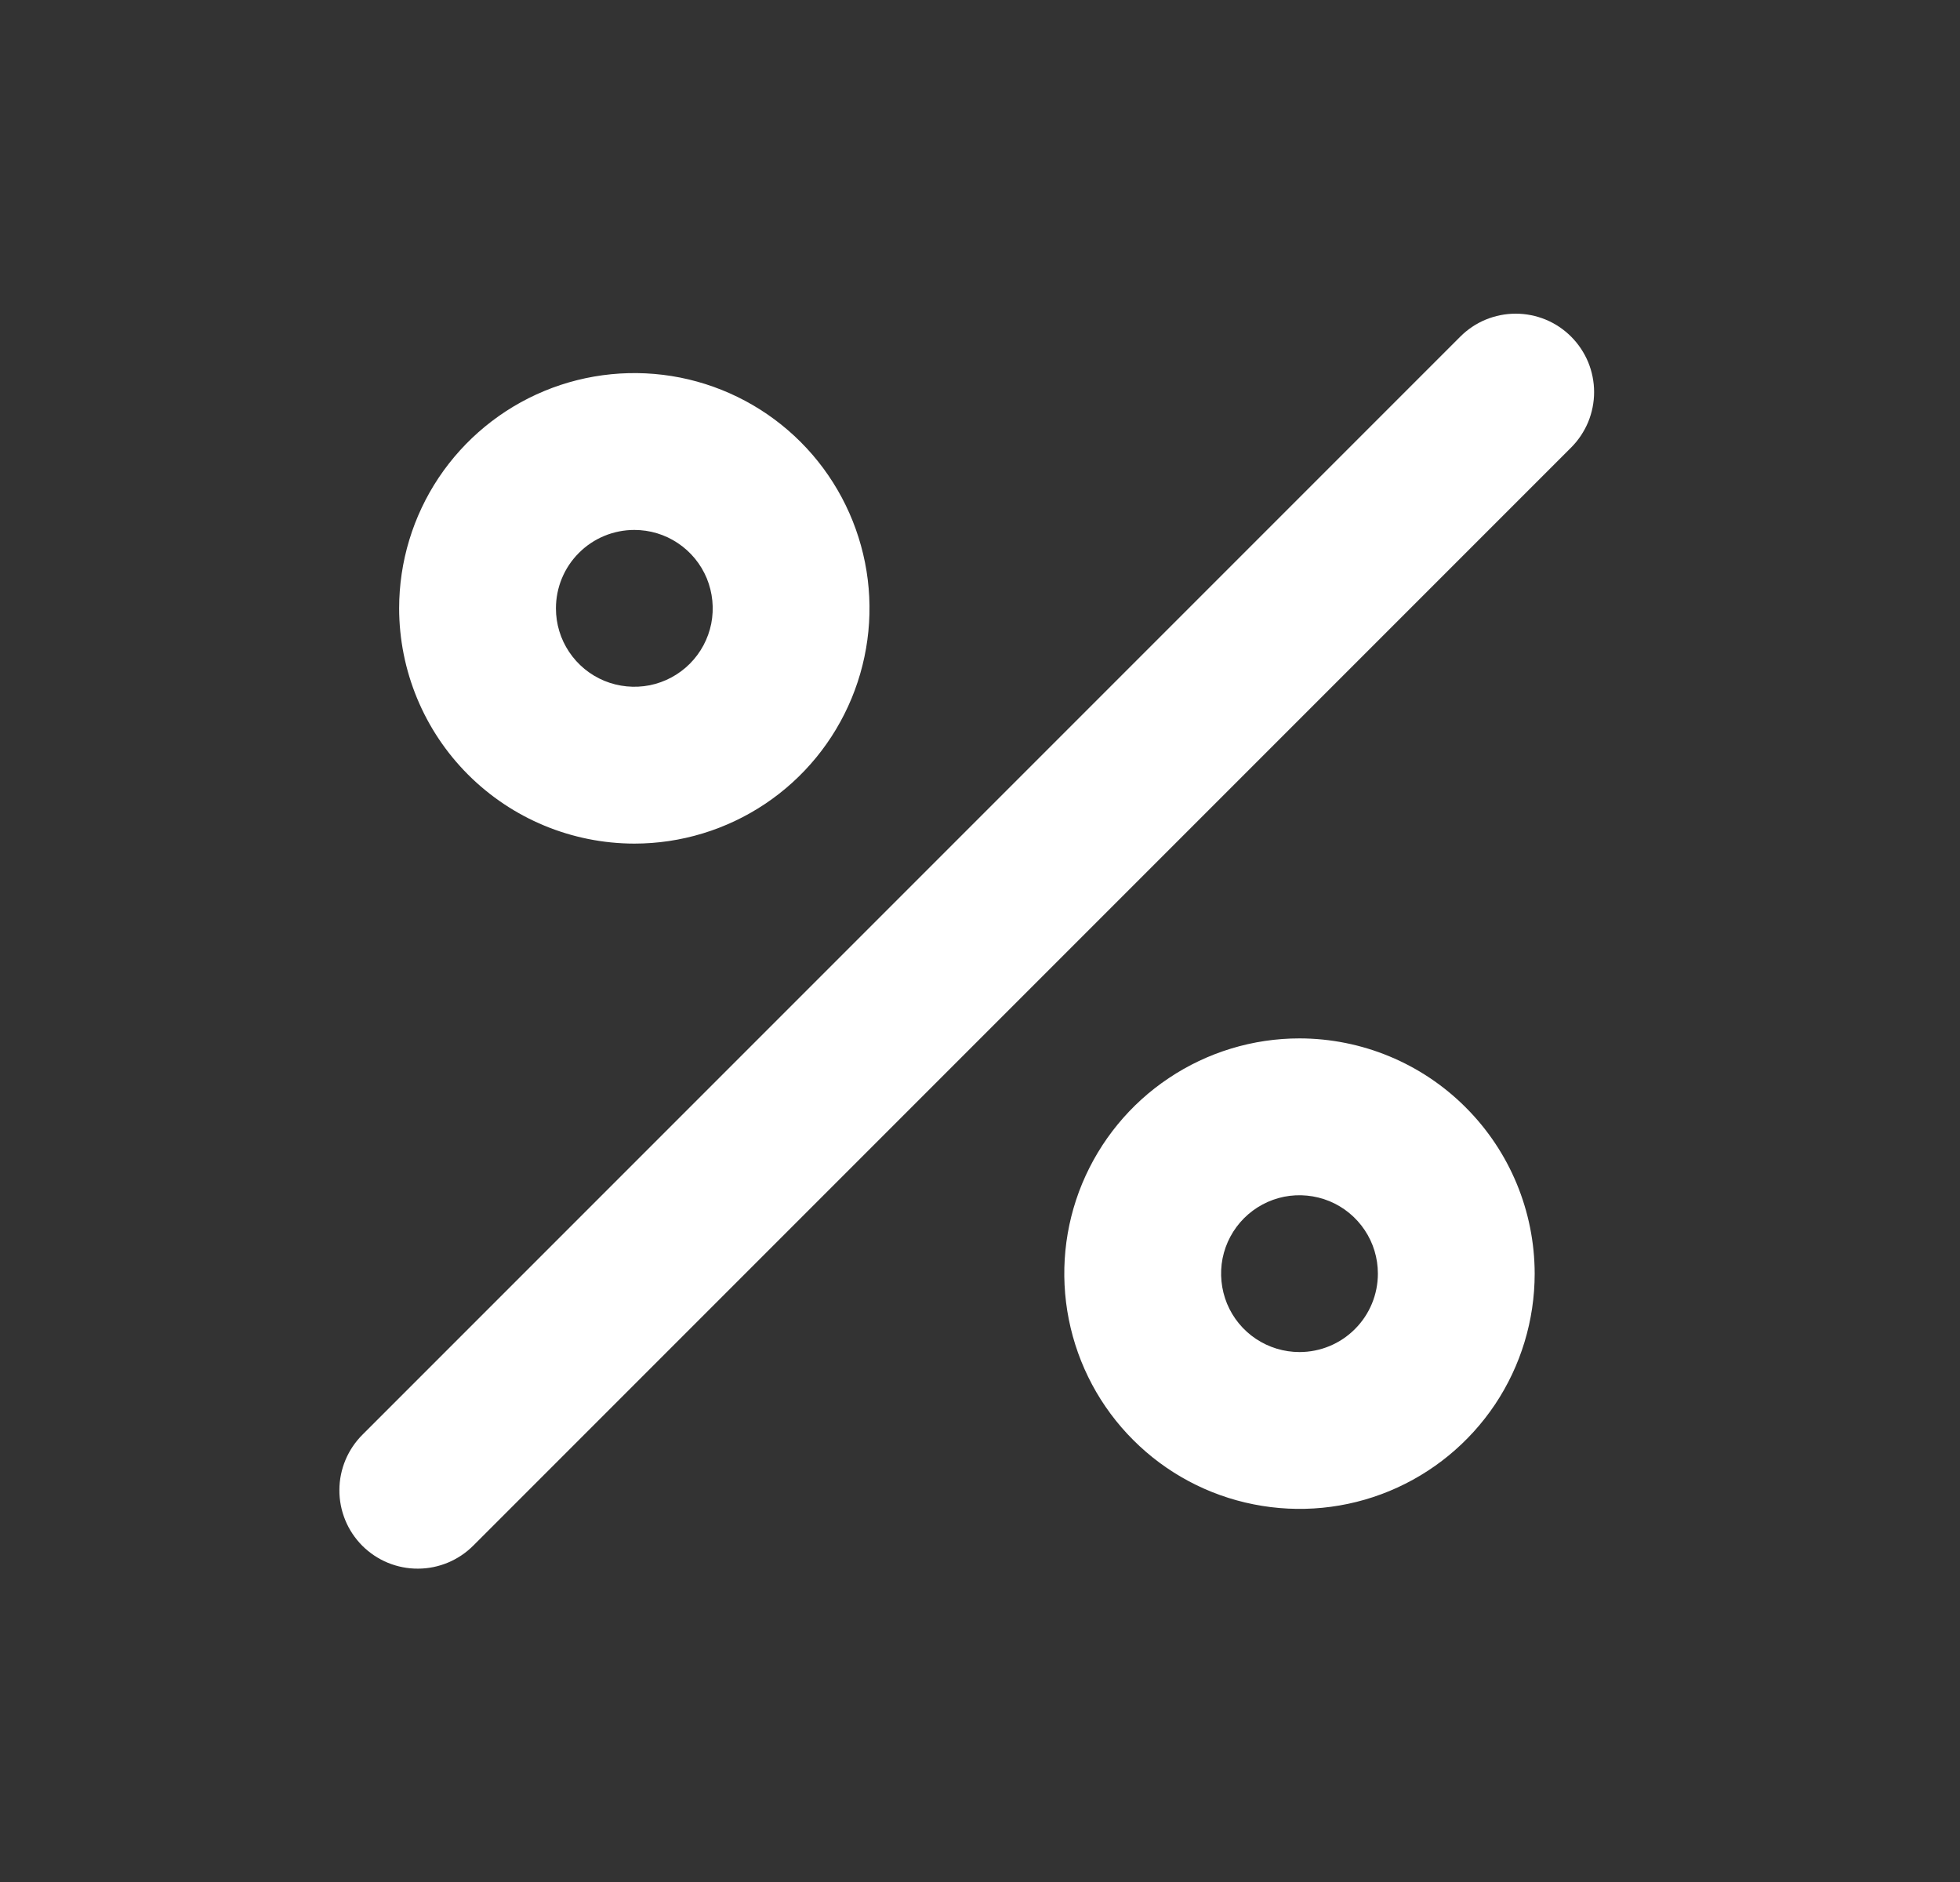 <svg width="25" height="24" viewBox="0 0 25 24" fill="none" xmlns="http://www.w3.org/2000/svg">
<rect x="0" y="0" width="25" height="24" fill="#333333" stroke="none"/>
<path d="M8.091 10.758C8.684 10.758 9.264 10.582 9.758 10.252C10.251 9.923 10.635 9.454 10.862 8.906C11.089 8.358 11.149 7.754 11.033 7.173C10.917 6.591 10.632 6.056 10.212 5.636C9.793 5.217 9.258 4.931 8.676 4.815C8.094 4.7 7.491 4.759 6.943 4.986C6.395 5.213 5.926 5.598 5.596 6.091C5.267 6.584 5.091 7.164 5.091 7.758C5.092 8.553 5.408 9.316 5.97 9.878C6.533 10.441 7.295 10.757 8.091 10.758V10.758ZM8.091 6.758C8.289 6.758 8.482 6.816 8.646 6.926C8.811 7.036 8.939 7.192 9.015 7.375C9.09 7.558 9.11 7.759 9.072 7.953C9.033 8.147 8.938 8.325 8.798 8.465C8.658 8.605 8.48 8.7 8.286 8.739C8.092 8.777 7.891 8.757 7.708 8.682C7.525 8.606 7.369 8.478 7.259 8.313C7.149 8.149 7.091 7.956 7.091 7.758C7.091 7.493 7.196 7.238 7.384 7.051C7.571 6.863 7.826 6.758 8.091 6.758V6.758ZM16.575 13.242C15.982 13.242 15.402 13.418 14.909 13.748C14.415 14.077 14.031 14.546 13.803 15.094C13.576 15.642 13.517 16.245 13.633 16.827C13.749 17.409 14.034 17.944 14.454 18.363C14.873 18.783 15.408 19.069 15.99 19.184C16.572 19.3 17.175 19.241 17.723 19.014C18.271 18.787 18.74 18.402 19.07 17.909C19.399 17.416 19.575 16.835 19.575 16.242C19.574 15.447 19.258 14.684 18.695 14.122C18.133 13.559 17.371 13.243 16.575 13.242V13.242ZM16.575 17.242C16.377 17.242 16.184 17.183 16.02 17.074C15.855 16.964 15.727 16.808 15.651 16.625C15.576 16.442 15.556 16.241 15.594 16.047C15.633 15.853 15.728 15.675 15.868 15.535C16.008 15.395 16.186 15.3 16.38 15.261C16.574 15.223 16.775 15.243 16.958 15.318C17.141 15.394 17.297 15.522 17.407 15.687C17.517 15.851 17.575 16.044 17.575 16.242C17.575 16.507 17.47 16.762 17.282 16.949C17.095 17.137 16.84 17.242 16.575 17.242V17.242ZM20.04 4.293C19.947 4.2 19.837 4.126 19.716 4.076C19.594 4.026 19.464 4 19.333 4C19.202 4 19.072 4.026 18.95 4.076C18.829 4.126 18.719 4.2 18.626 4.293L4.626 18.293C4.532 18.386 4.458 18.496 4.407 18.617C4.356 18.739 4.329 18.869 4.329 19.001C4.328 19.133 4.354 19.264 4.404 19.386C4.454 19.508 4.528 19.618 4.621 19.712C4.715 19.805 4.825 19.879 4.947 19.929C5.069 19.979 5.2 20.005 5.332 20.004C5.464 20.004 5.594 19.977 5.716 19.926C5.837 19.875 5.947 19.801 6.04 19.707L20.04 5.707C20.133 5.614 20.206 5.504 20.257 5.383C20.307 5.261 20.333 5.131 20.333 5C20.333 4.869 20.307 4.739 20.257 4.617C20.206 4.496 20.133 4.386 20.04 4.293V4.293Z" fill="white"/>
</svg>
